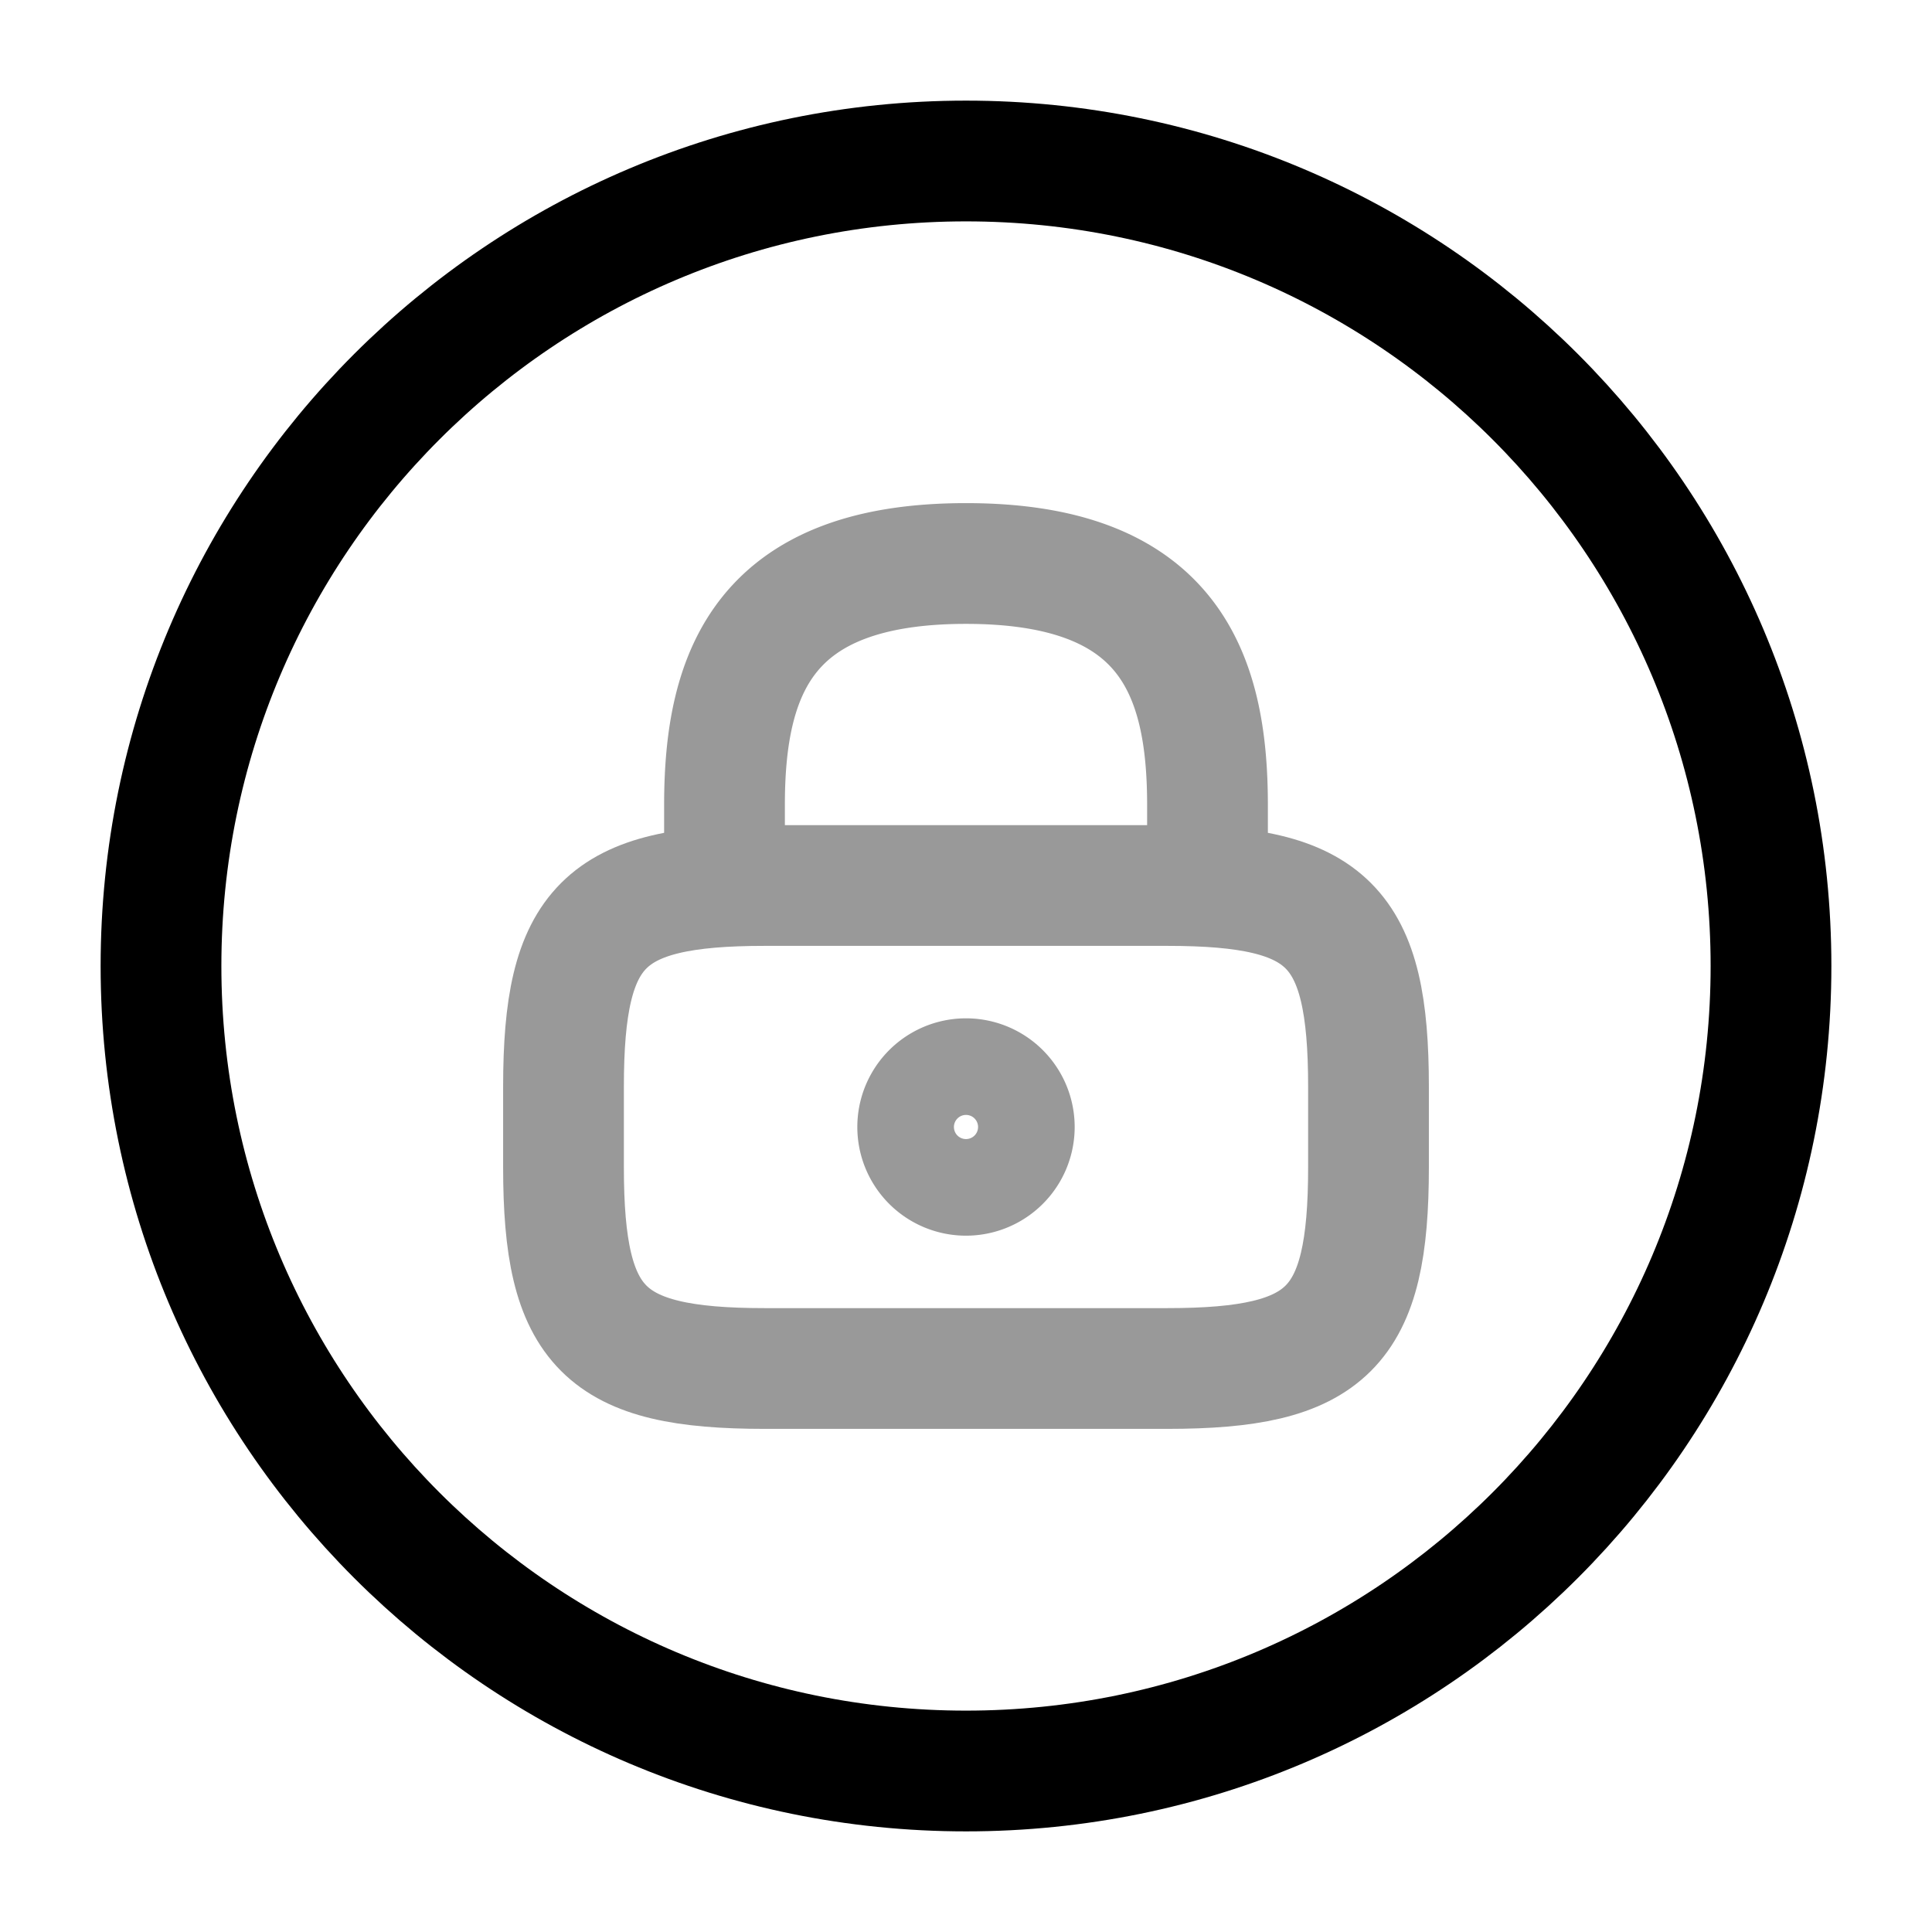 <svg xmlns="http://www.w3.org/2000/svg" fill="none" viewBox="0 0 24 24" stroke="currentColor" aria-hidden="true">
  <g stroke-linecap="round" stroke-linejoin="round" stroke-width="1.5" opacity=".4">
    <path d="M9 11v-1c0-1.66.5-3 3-3s3 1.34 3 3v1M12 14.6a.6.6 0 100-1.2.6.6 0 000 1.2z"/>
    <path d="M14.5 17h-5c-2 0-2.5-.5-2.5-2.5v-1c0-2 .5-2.5 2.5-2.5h5c2 0 2.5.5 2.5 2.5v1c0 2-.5 2.5-2.5 2.5z"/>
  </g>
  <path stroke-linecap="round" stroke-linejoin="round" stroke-width="1.5" d="M12 22c5.523 0 10-4.477 10-10S17.523 2 12 2 2 6.477 2 12s4.477 10 10 10z"/>
</svg>
